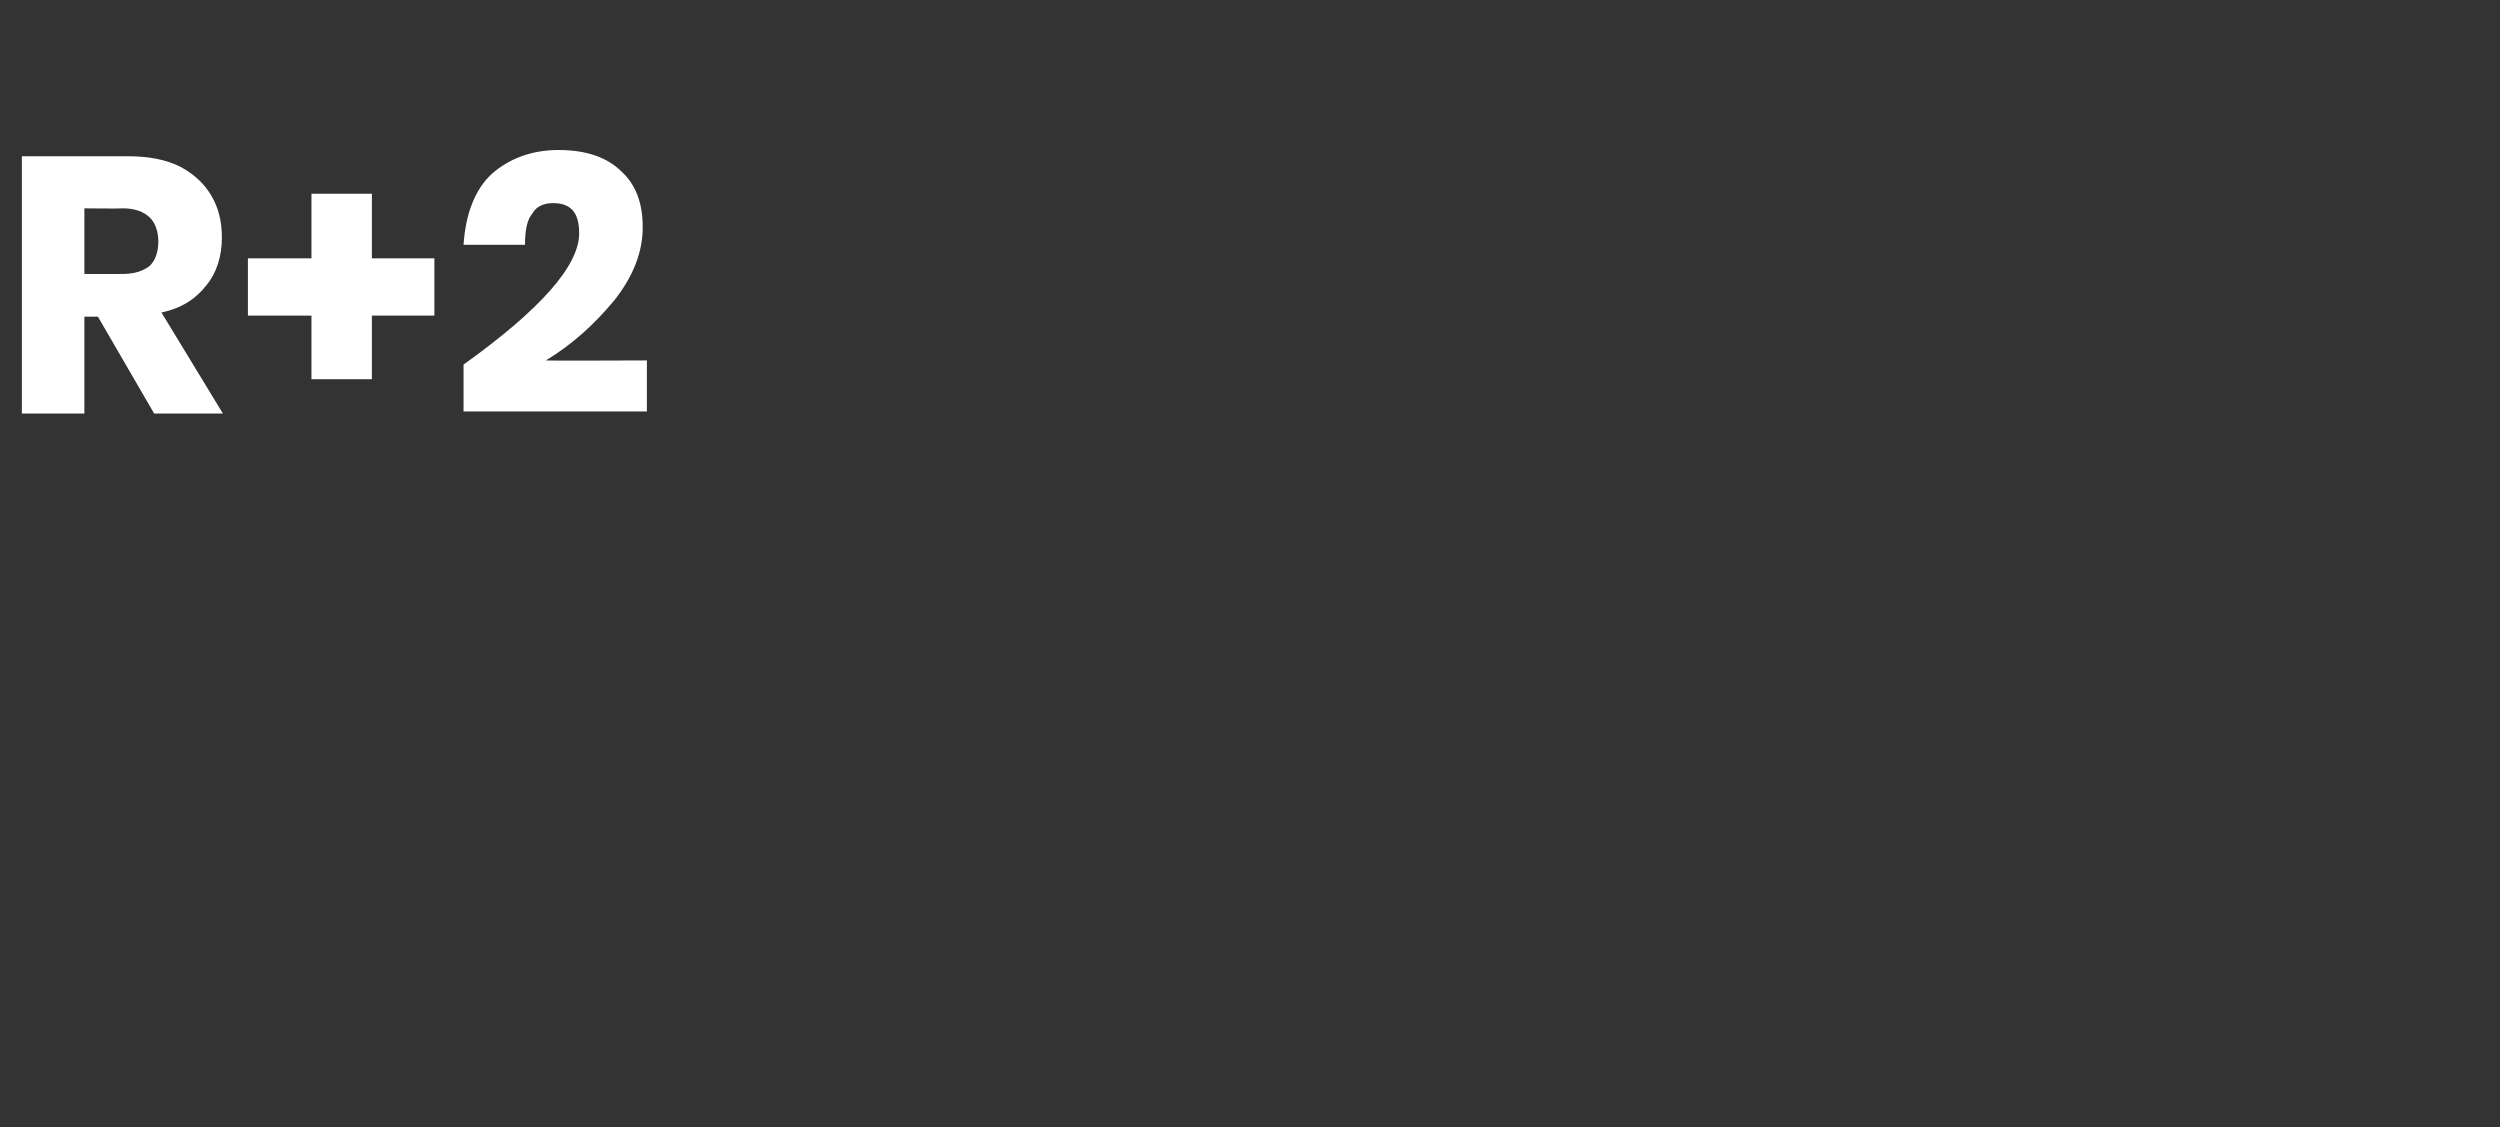 <?xml version="1.0" standalone="no"?><!DOCTYPE svg PUBLIC "-//W3C//DTD SVG 1.1//EN" "http://www.w3.org/Graphics/SVG/1.1/DTD/svg11.dtd"><svg xmlns="http://www.w3.org/2000/svg" version="1.1" width="240px" height="108.2px" viewBox="0 -3 240 108.2" style="top:-3px"><rect x="0" y="-3" width="240" height="108.2" fill="#333333" stroke="none"/><desc>R+2</desc><defs/><g id="Polygon71133"><path d="m14.8 36.7l-5.4-9.3l-1.3 0l0 9.3l-6 0l0-24.7c0 0 10.18 0 10.2 0c1.9 0 3.6.3 5 1c1.3.7 2.3 1.6 3 2.8c.7 1.2 1 2.5 1 4c0 1.8-.5 3.4-1.5 4.6c-1 1.3-2.4 2.2-4.3 2.6c.01.02 5.9 9.7 5.9 9.7l-6.6 0zm-6.7-13.4c0 0 3.66.01 3.7 0c1.1 0 2-.3 2.6-.8c.5-.5.8-1.3.8-2.3c0-1-.3-1.8-.8-2.3c-.6-.6-1.5-.9-2.6-.9c-.04.04-3.7 0-3.7 0l0 6.3zm33.6 4l-6 0l0 6.1l-5.8 0l0-6.1l-6.1 0l0-5.5l6.1 0l0-6.2l5.8 0l0 6.2l6 0l0 5.5zm2.8 4.7c7.4-5.3 11.1-9.5 11.1-12.6c0-2-.8-2.9-2.5-2.9c-.9 0-1.6.3-2 1c-.5.6-.7 1.6-.7 3c0 0-5.9 0-5.9 0c.2-3 1.1-5.3 2.7-6.8c1.7-1.5 3.9-2.3 6.4-2.3c2.7 0 4.7.7 6.1 2.1c1.4 1.3 2 3.1 2 5.3c0 2.4-.9 4.7-2.7 7c-1.9 2.3-4.1 4.3-6.6 5.8c-.04.04 9.7 0 9.7 0l0 4.9l-17.6 0l0-4.5c0 0-.02-.01 0 0z" stroke="none" fill="#fff"/></g></svg>